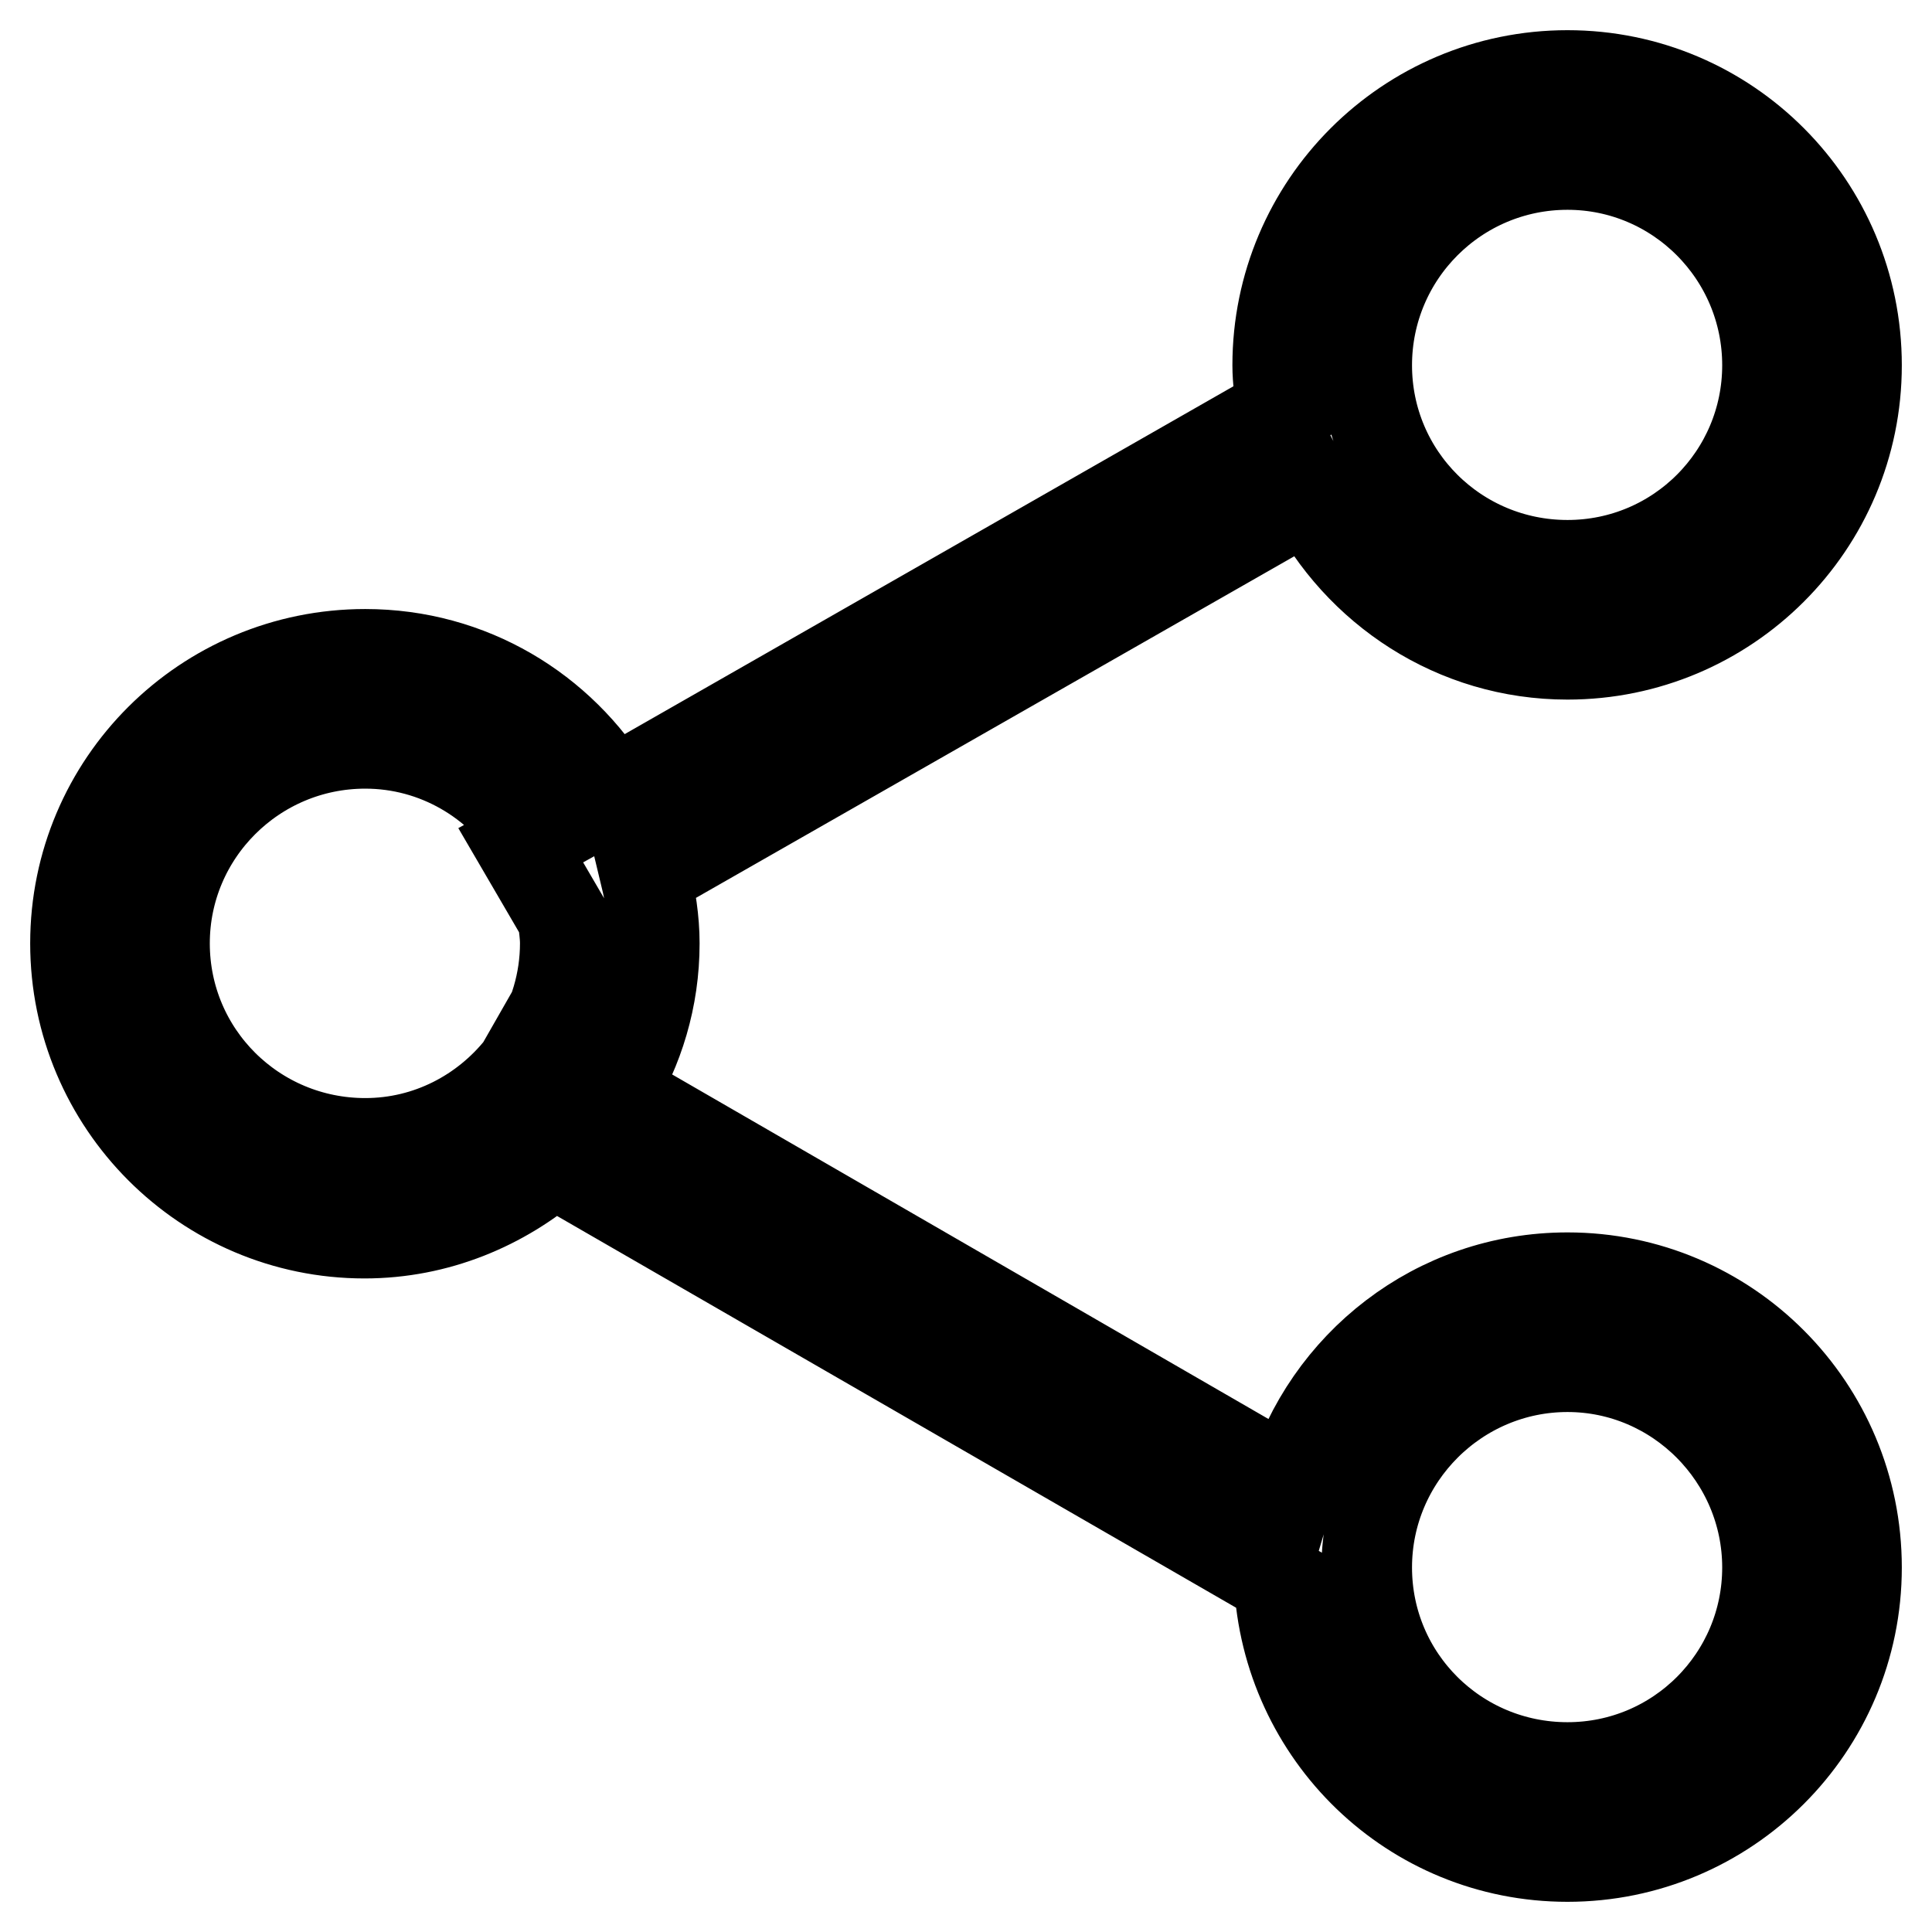 <?xml version="1.0" encoding="utf-8"?>
<!-- Svg Vector Icons : http://www.onlinewebfonts.com/icon -->
<!DOCTYPE svg PUBLIC "-//W3C//DTD SVG 1.1//EN" "http://www.w3.org/Graphics/SVG/1.1/DTD/svg11.dtd">
<svg version="1.1" xmlns="http://www.w3.org/2000/svg" xmlns:xlink="http://www.w3.org/1999/xlink" x="0px" y="0px" viewBox="0 0 256 256" enable-background="new 0 0 256 256" xml:space="preserve">
<g> <path stroke-width="12" fill-opacity="0" stroke="#000000"  d="M207.7,86.7c-14.9,0-27.7-8.6-34.1-21.1l-88.1,50.3c0.7,2.9,1.2,6,1.2,9.1c0,7.3-2.1,14-5.6,19.7l90,52 c4.7-15.8,19.2-27.4,36.6-27.4c21.2,0,38.3,17.2,38.3,38.4c0,21.2-17.2,38.3-38.3,38.3c-20.6,0-37.2-16.2-38.2-36.6l-96.2-55.5 c-6.7,5.8-15.4,9.5-25,9.5C27.2,163.4,10,146.2,10,125s17.2-38.3,38.4-38.3c13.9,0,25.9,7.4,32.6,18.5l88.9-50.8 c-0.3-2-0.6-4-0.6-6c0-21.2,17.2-38.4,38.4-38.4c21.2,0,38.3,17.2,38.3,38.4S228.8,86.7,207.7,86.7z M207.7,234.2 c14.7,0,26.5-11.9,26.5-26.5s-11.9-26.6-26.5-26.6s-26.6,11.9-26.6,26.6S193,234.2,207.7,234.2z M48.4,98.5 c-14.7,0-26.6,11.9-26.6,26.5c0,14.7,11.9,26.5,26.6,26.5c8.4,0,15.8-4,20.6-10l1.6-2.8l0.3,0.2c2.5-4,4-8.8,4-13.9 c0-1.2-0.2-2.3-0.3-3.4L69,112l1.8-1C66.1,103.5,57.8,98.5,48.4,98.5z M207.7,21.8c-14.7,0-26.6,11.9-26.6,26.6 c0,14.7,11.9,26.5,26.6,26.5s26.5-11.9,26.5-26.5C234.2,33.7,222.3,21.8,207.7,21.8z"/></g>
</svg>